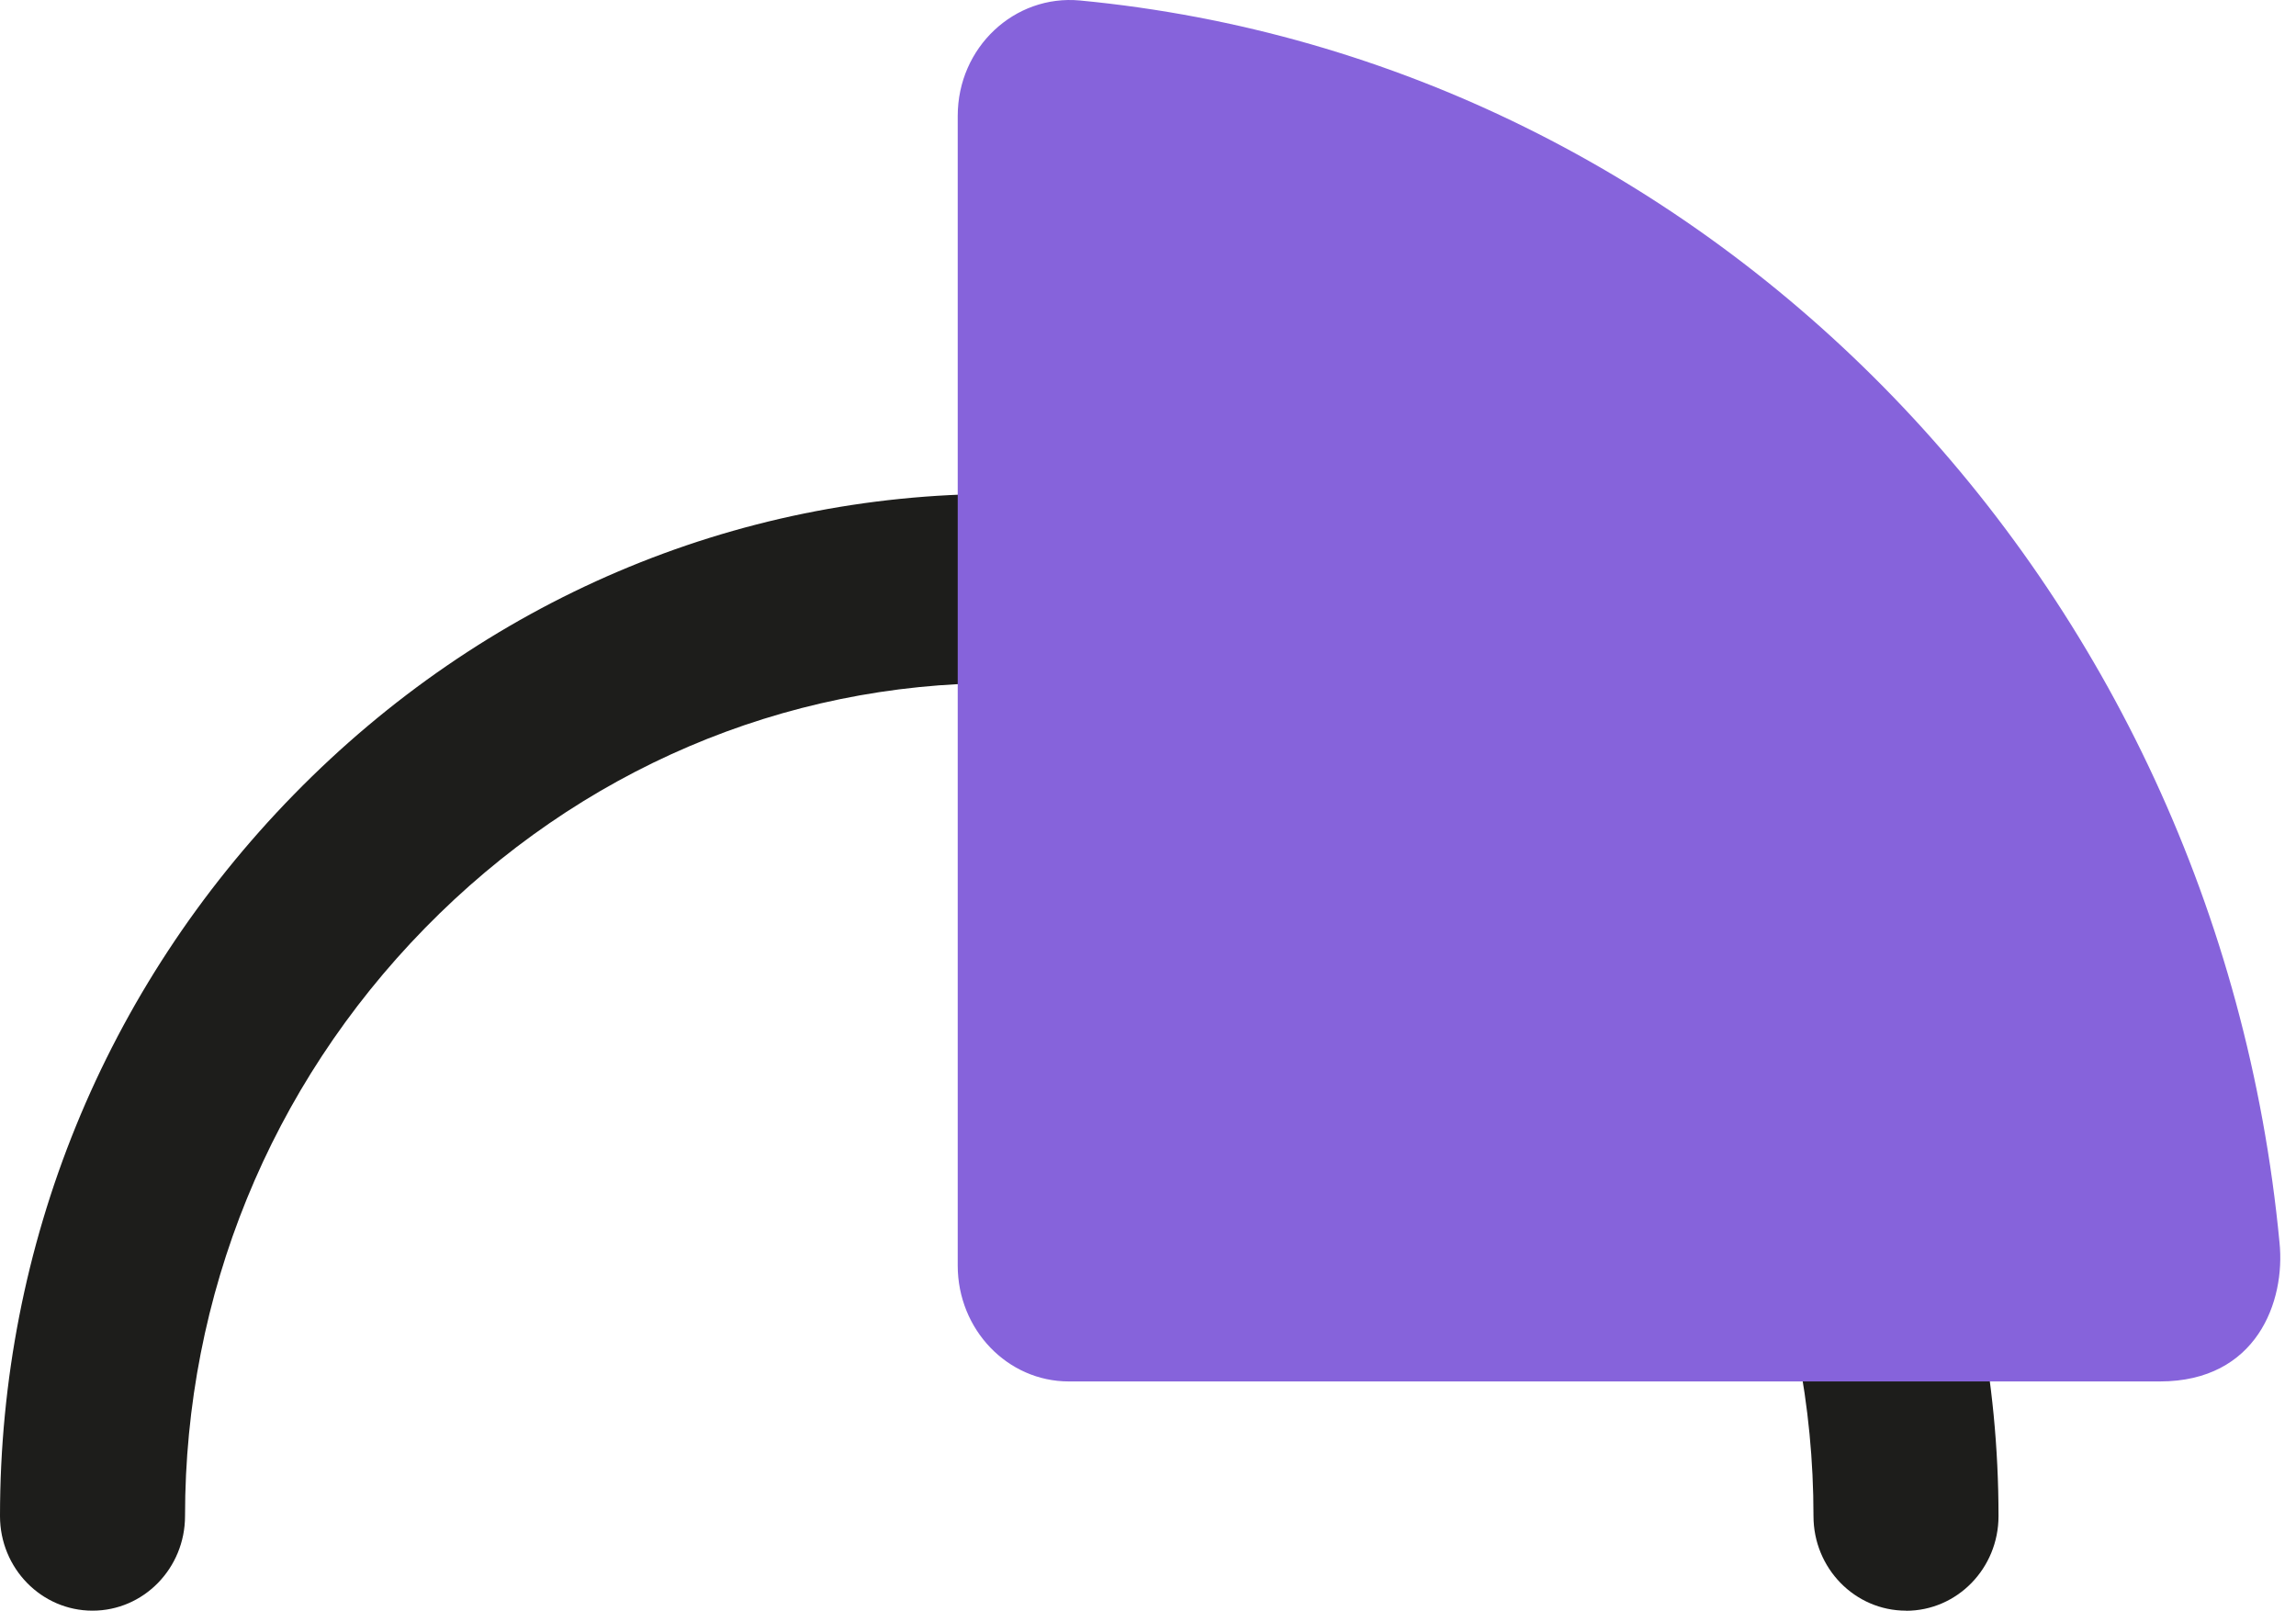 <svg width="134" height="94" viewBox="0 0 134 94" fill="none" xmlns="http://www.w3.org/2000/svg">
<path d="M111.239 93.995C108.256 93.995 105.839 91.523 105.839 88.472C105.839 75.582 100.868 63.405 91.849 54.173C82.823 44.941 70.92 39.862 58.319 39.862C45.718 39.862 33.815 44.947 24.79 54.173C15.765 63.405 10.799 75.582 10.799 88.472C10.799 91.523 8.382 93.995 5.4 93.995C2.417 93.995 8.89019e-05 91.523 8.90309e-05 88.472C8.97005e-05 72.632 6.092 57.679 17.155 46.363C28.218 35.052 42.84 28.82 58.319 28.82C73.799 28.82 88.421 35.052 99.484 46.368C110.547 57.685 116.638 72.637 116.638 88.477C116.638 91.528 114.222 94.001 111.239 94.001" fill="#1D1D1B"/>
<path d="M133.037 72.505C129.373 34.065 99.943 3.55 63.029 0.028C59.211 -0.328 55.895 2.76 55.895 6.766V73.855C55.895 77.588 58.796 80.618 62.38 80.618H126.057C131.704 80.618 133.395 75.951 133.037 72.505Z" fill="#8663DB"/>
</svg>
